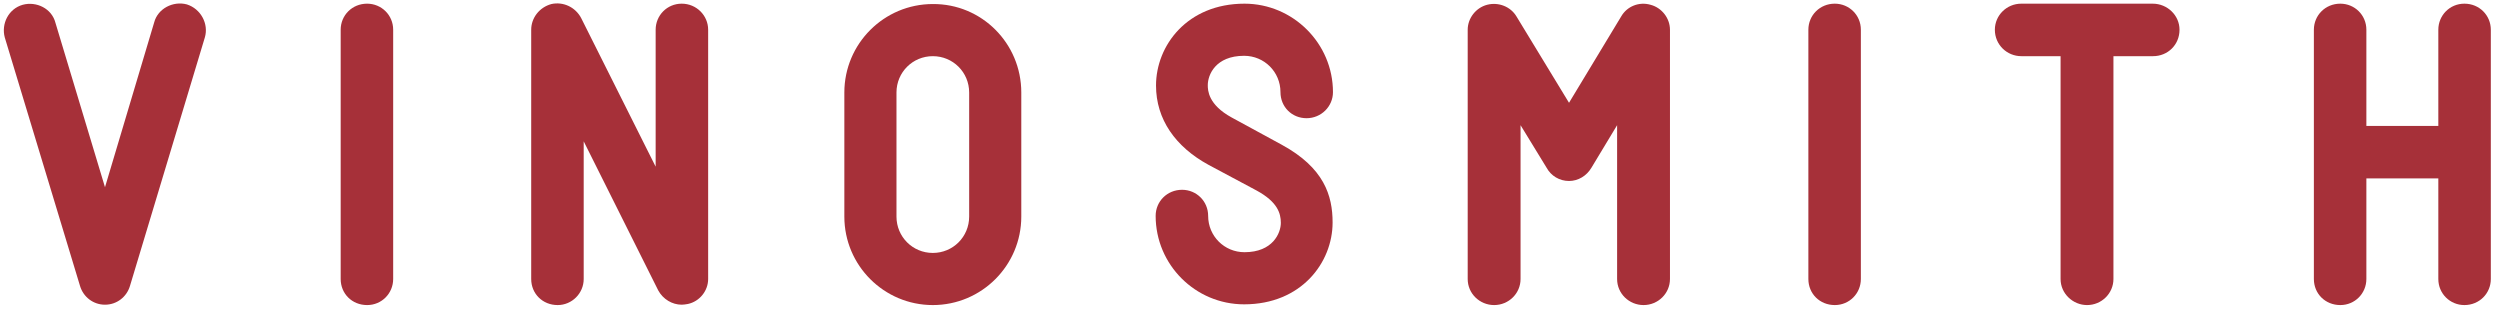 <svg width="681px" height="85px" xmlns="http://www.w3.org/2000/svg" xmlns:xlink="http://www.w3.org/1999/xlink">

<style type="text/css">
  .st0{fill:#A63039;}
</style>

<g style="st0">  <path class="st0" d="M55.8,10.2 L35.4,77.9 C34.5,80.9,31.8,83,28.6,83 C25.4,83,22.7,80.9,21.8,77.9 L1.3,10.2 C0.3,6.5,2.3,2.4,6.2,1.3 C9.9,0.3,14.1,2.3,15.1,6.2 L28.6,51 L42,6.1 C43,2.3,47.2,0.2,50.9,1.2 C54.7,2.4,56.9,6.5,55.8,10.2 Z "  />
  <path class="st0" d="M107.1,76 C107.1,79.9,104,83.1,100,83.1 C95.9,83.1,92.8,80,92.8,76 L92.8,8.1 C92.8,4.2,95.9,1,100,1 C103.9,1,107.1,4.1,107.1,8.1 L107.1,76 Z " />
  <path class="st0" d="M192.9,8.1 L192.9,76 C192.9,79.2,190.6,82.1,187.4,82.8 C186.8,82.9,186.2,83,185.7,83 C183.1,83,180.6,81.5,179.3,79.1 L159,38.5 L159,76 C159,79.9,155.8,83.1,151.9,83.1 C147.8,83.1,144.7,80,144.7,76 L144.7,8.1 C144.7,4.9,146.9,2,150.2,1.1 C153.4,0.4,156.7,1.9,158.3,4.9 L178.6,45.4 L178.6,8.1 C178.6,4.2,181.7,1,185.7,1 C189.7,1,192.9,4.2,192.9,8.1 Z " />
  <path class="st0" d="M278.2,25.2 L278.2,59 C278.2,72.3,267.4,83.1,254.1,83.1 C240.8,83.1,230,72.3,230,59 L230,25.2 C230,11.9,240.8,1.1,254.1,1.1 C267.4,1,278.2,11.8,278.2,25.2 Z M264,25.2 C264,19.7,259.6,15.3,254.1,15.3 C248.6,15.3,244.2,19.7,244.2,25.2 L244.2,59 C244.2,64.5,248.6,68.9,254.1,68.9 C259.6,68.9,264,64.5,264,59 L264,25.2 Z " />
  <path class="st0" d="M329.2,44.9 C320.2,40,314.9,32.5,314.9,23.3 C314.9,12.4,323.4,1,339,1 C352.2,1,363.1,11.8,363.1,25.1 C363.1,29,359.9,32.2,355.9,32.2 C351.9,32.2,348.8,29.1,348.8,25.1 C348.8,19.6,344.4,15.2,338.9,15.2 C331.1,15.2,329,20.4,329,23.2 C329,24.6,329.1,28.5,335.5,32 L349.1,39.4 C360.7,45.7,363,53.3,363,60.6 C363,71.5,354.5,82.9,338.9,82.9 C325.6,82.9,314.8,72.1,314.8,58.8 C314.8,54.9,317.9,51.7,322,51.7 C325.9,51.7,329.1,54.8,329.1,58.8 C329.1,64.3,333.5,68.7,339,68.7 C346.7,68.7,348.9,63.5,348.9,60.7 C348.9,58.1,348,55,342.3,51.9 L329.2,44.9 Z " />
  <path class="st0" d="M454.9,8.1 L454.9,76 C454.9,79.9,451.7,83.1,447.7,83.1 C443.8,83.1,440.5,80,440.5,76 L440.5,34.1 L433.5,45.7 C432.2,47.9,429.9,49.3,427.4,49.3 C424.8,49.3,422.5,47.9,421.3,45.7 L414.2,34.1 L414.2,76 C414.2,79.9,411,83.1,407,83.1 C403.1,83.1,399.8,80,399.8,76 L399.8,8.1 C399.8,5,402,2.1,405.1,1.3 C408.2,0.5,411.5,1.8,413.1,4.5 L427.4,28 L441.6,4.5 C443.2,1.7,446.5,0.4,449.6,1.3 C452.7,2.1,454.9,5,454.9,8.1 Z " />
  <path class="st0" d="M506.9,76 C506.9,79.9,503.8,83.1,499.8,83.1 C495.7,83.1,492.6,80,492.6,76 L492.6,8.1 C492.6,4.2,495.7,1,499.8,1 C503.7,1,506.9,4.1,506.9,8.1 L506.9,76 Z " />
  <path class="st0" d="M593.7,8.1 C593.7,12.2,590.5,15.3,586.5,15.3 L575.7,15.3 L575.7,76 C575.7,79.9,572.5,83.1,568.5,83.1 C564.7,83.1,561.3,80,561.3,76 L561.3,15.3 L550.6,15.3 C546.7,15.3,543.4,12.2,543.4,8.1 C543.4,4.2,546.6,1,550.6,1 L586.4,1 C590.4,1,593.7,4.2,593.7,8.1 Z " />
  <path class="st0" d="M678.5,8.1 L678.5,76 C678.5,79.9,675.4,83.1,671.3,83.1 C667.4,83.1,664.2,80,664.2,76 L664.2,48.6 L644.6,48.6 L644.6,76 C644.6,79.9,641.5,83.1,637.5,83.1 C633.4,83.1,630.3,80,630.3,76 L630.3,8.1 C630.3,4.2,633.4,1,637.5,1 C641.4,1,644.6,4.1,644.6,8.1 L644.6,34.3 L664.2,34.3 L664.2,8.1 C664.2,4.2,667.3,1,671.3,1 C675.4,1,678.5,4.2,678.5,8.1 Z " />
</g></svg>
